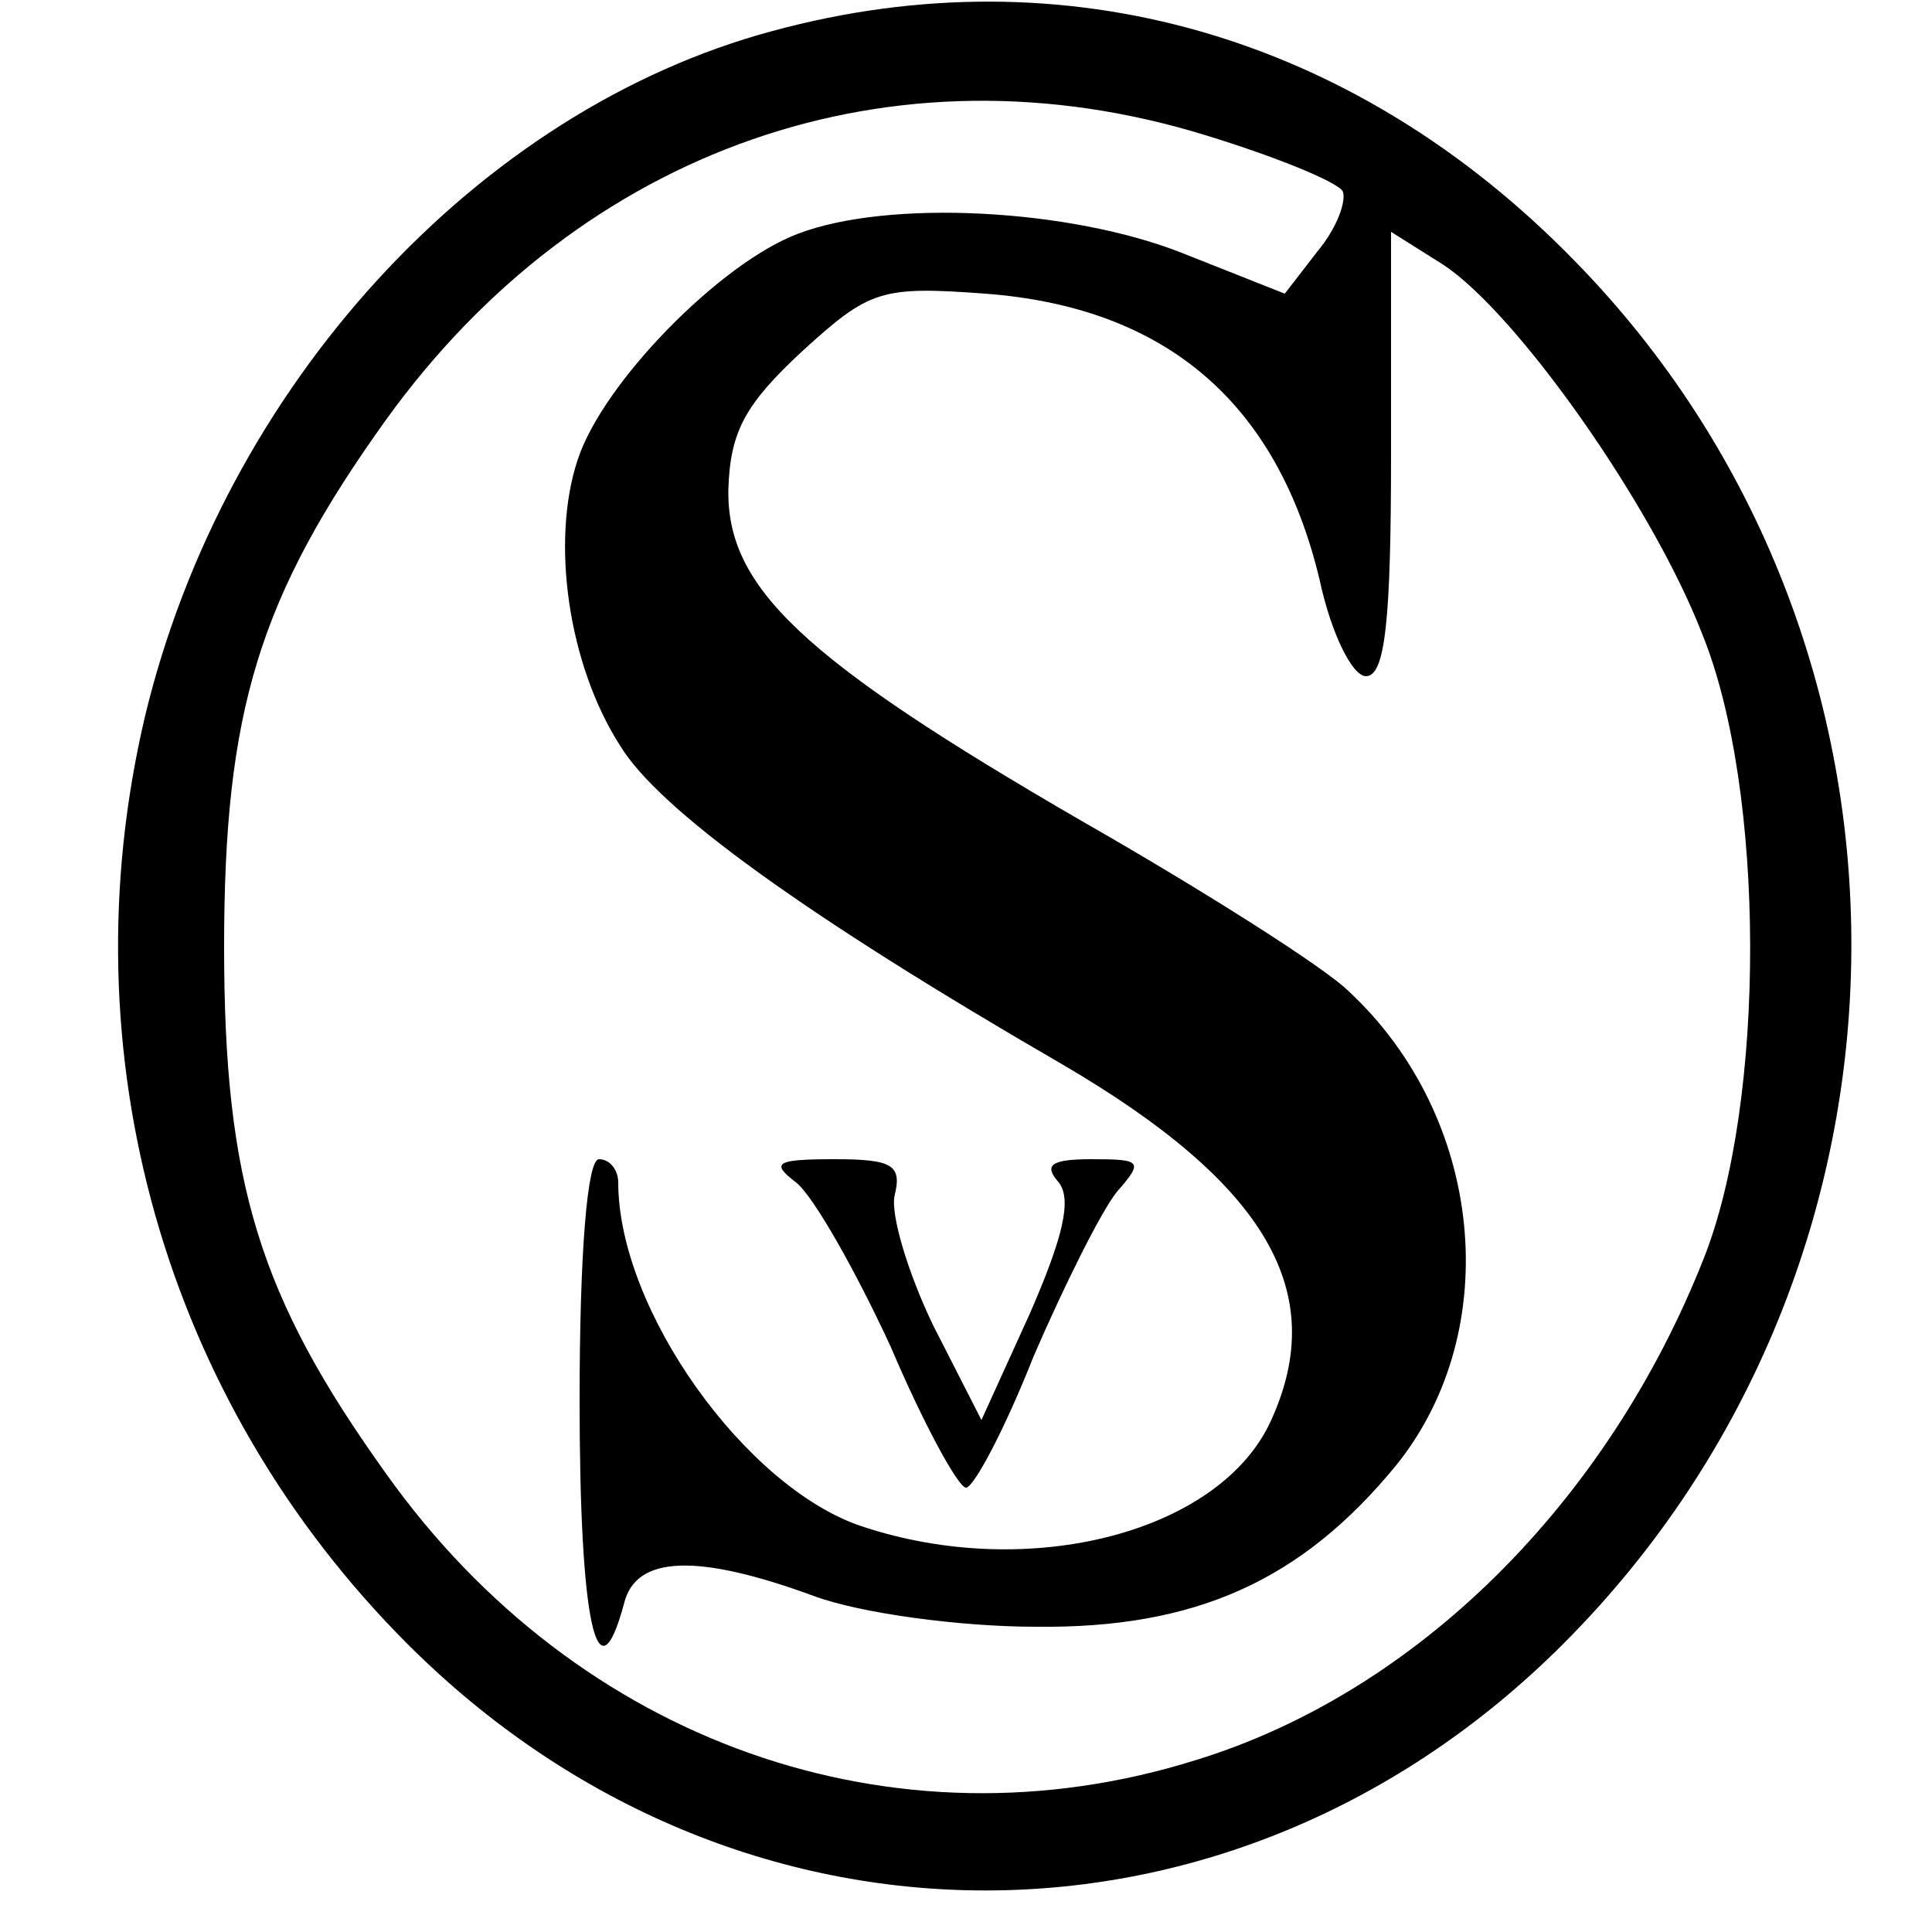 <?xml version="1.0" standalone="no"?>
<!DOCTYPE svg PUBLIC "-//W3C//DTD SVG 20010904//EN"
 "http://www.w3.org/TR/2001/REC-SVG-20010904/DTD/svg10.dtd">
<svg version="1.0" xmlns="http://www.w3.org/2000/svg"
 width="100pt" height="100pt" viewBox="0 0 100 100"
 preserveAspectRatio="xMidYMid meet">

<g transform="translate(0,100) scale(0.1,-0.1)"
fill="#000000" stroke="none">
<path d="M400 984 c-153 -41 -284 -184 -325 -355 -41 -174 10 -354 136 -480
170 -170 428 -170 598 0 197 197 199 519 6 716 -114 117 -264 160 -415 119z
m224 -54 c36 -11 68 -24 71 -29 2 -5 -3 -19 -13 -31 l-17 -22 -53 21 c-58 23
-152 28 -199 10 -40 -15 -101 -77 -114 -117 -14 -42 -5 -106 22 -148 20 -33
96 -88 229 -165 106 -62 138 -118 108 -184 -26 -58 -125 -84 -212 -55 -60 20
-126 112 -126 178 0 6 -4 12 -10 12 -6 0 -10 -48 -10 -125 0 -114 9 -157 23
-105 6 25 38 26 98 4 24 -9 76 -16 115 -16 83 -1 138 24 187 84 56 70 45 180
-25 245 -12 12 -75 52 -138 88 -145 84 -184 121 -183 172 1 30 9 44 38 71 35
32 41 34 95 30 93 -7 151 -56 173 -148 6 -28 17 -50 24 -50 10 0 13 29 13 115
l0 115 27 -17 c38 -25 108 -124 134 -191 33 -81 33 -242 1 -323 -50 -127 -149
-225 -263 -260 -156 -49 -320 9 -419 148 -66 92 -84 151 -84 273 0 122 18 181
84 273 101 140 262 197 424 147z"/>
<path d="M412 388 c9 -7 31 -46 49 -85 17 -40 35 -73 39 -73 4 0 20 30 35 68
16 37 35 75 43 85 14 16 13 17 -13 17 -21 0 -25 -3 -17 -12 7 -9 2 -29 -15
-68 l-25 -55 -25 49 c-13 27 -22 57 -20 67 4 16 -1 19 -31 19 -31 0 -33 -2
-20 -12z"/>
</g>
</svg>

